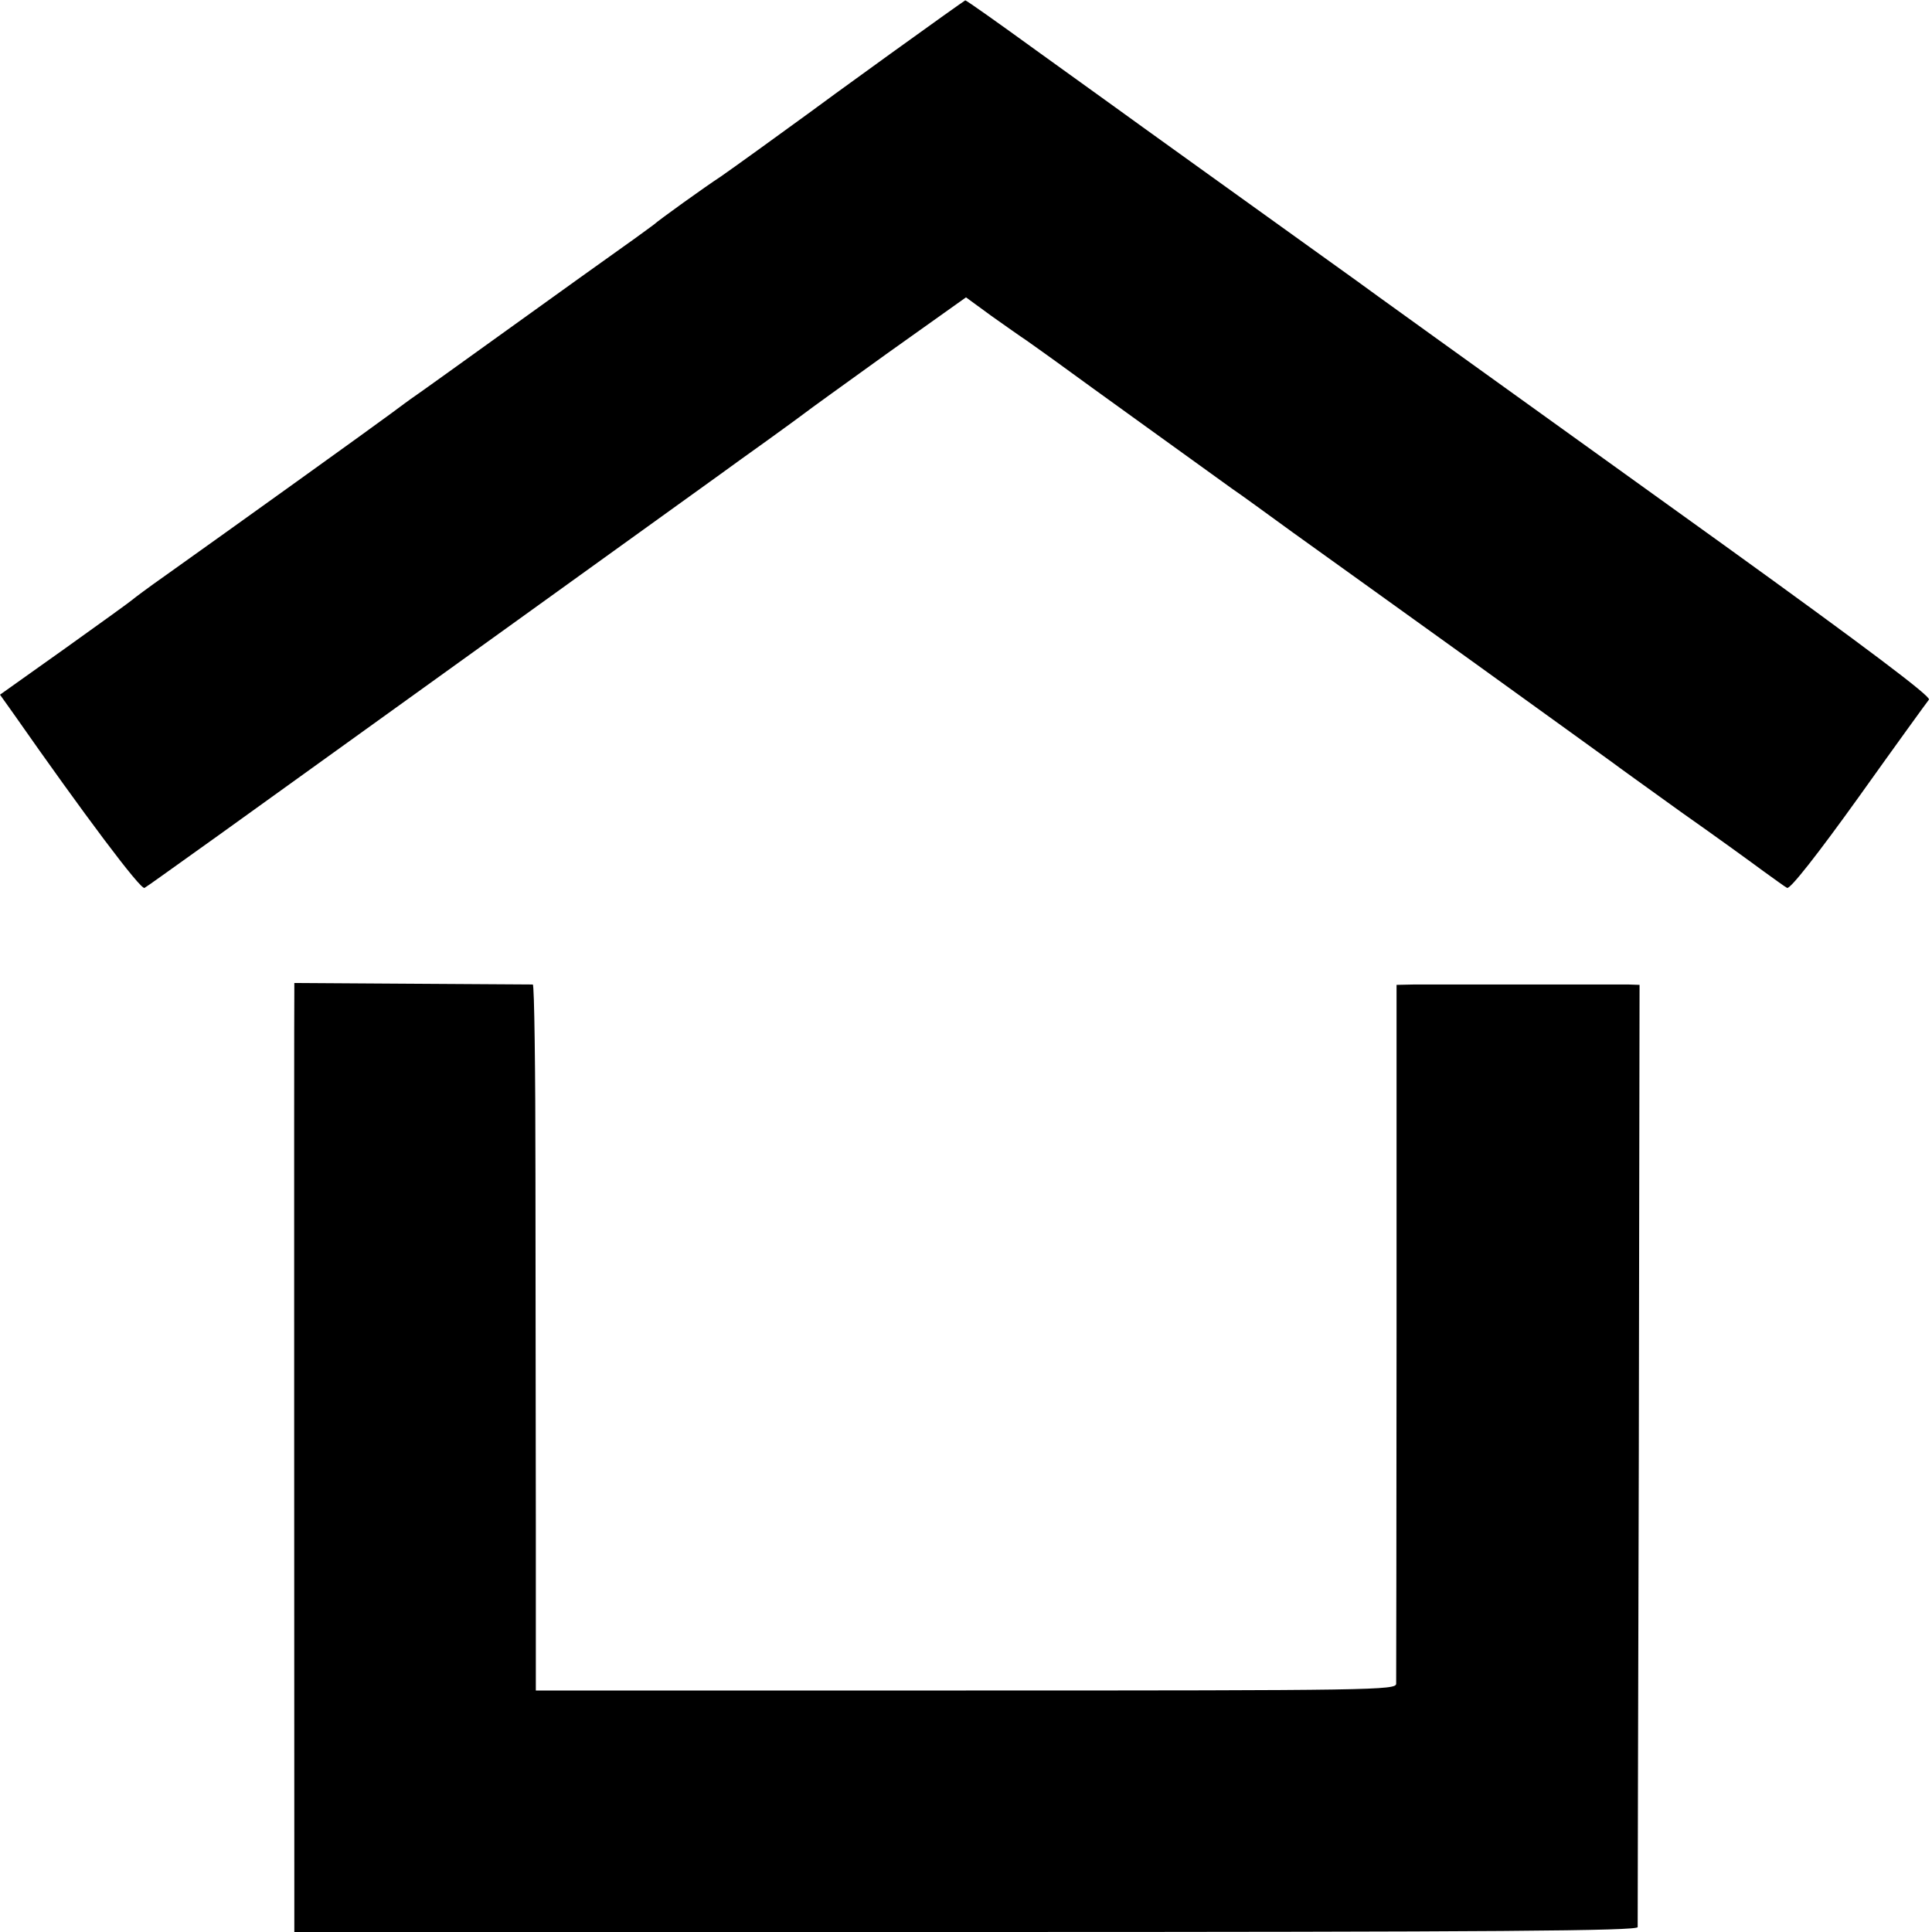 <?xml version="1.0" standalone="no"?>
<!DOCTYPE svg PUBLIC "-//W3C//DTD SVG 20010904//EN"
 "http://www.w3.org/TR/2001/REC-SVG-20010904/DTD/svg10.dtd">
<svg version="1.0" xmlns="http://www.w3.org/2000/svg"
 width="512pt" height="512pt" viewBox="0 0 512 512"
 preserveAspectRatio="xMidYMid meet">
<g transform="translate(0,512) scale(0.1,-0.1)"
fill="#000000" stroke="none">
<path d="M2359 4977 c-108 -78 -207 -150 -220 -160 -60 -44 -207 -150 -229
-165 -40 -26 -164 -115 -177 -127 -7 -5 -43 -32 -80 -58 -37 -26 -172 -123
-300 -215 -128 -92 -242 -174 -254 -182 -12 -8 -40 -29 -63 -46 -40 -30 -430
-310 -596 -428 -47 -33 -87 -63 -90 -66 -3 -3 -83 -61 -177 -128 l-173 -123
37 -52 c186 -266 336 -466 346 -460 10 6 50 35 197 140 363 261 1304 938 1330
957 19 14 76 55 125 90 50 36 95 69 100 73 6 5 103 75 217 157 l208 148 67
-49 c37 -26 79 -56 93 -65 14 -10 48 -34 77 -55 72 -53 417 -301 468 -338 24
-16 96 -69 161 -116 66 -47 281 -202 479 -344 198 -143 365 -263 370 -267 6
-5 87 -63 180 -130 94 -66 193 -138 220 -158 28 -20 55 -40 61 -43 8 -4 81 89
190 241 97 136 181 252 186 258 6 8 -168 139 -544 410 -739 531 -949 682 -973
700 -27 19 -168 121 -415 298 -113 81 -214 154 -225 162 -11 8 -104 75 -207
149 -102 74 -188 135 -190 134 -1 0 -91 -64 -199 -142z"/>
<path d="M780 2490 c-1 -27 0 -2200 0 -2382 l0 -108 1780 0 c1417 0 1780 3
1780 13 0 6 1 571 3 1255 l2 1242 -30 1 c-38 0 -504 0 -567 0 l-47 -1 0 -917
c0 -505 -1 -926 -1 -935 0 -17 -61 -18 -1140 -18 l-1140 0 0 433 c0 237 -1
658 -1 935 0 276 -3 502 -7 503 -4 0 -148 1 -320 2 l-312 2 0 -25z"/>
</g>
</svg>

